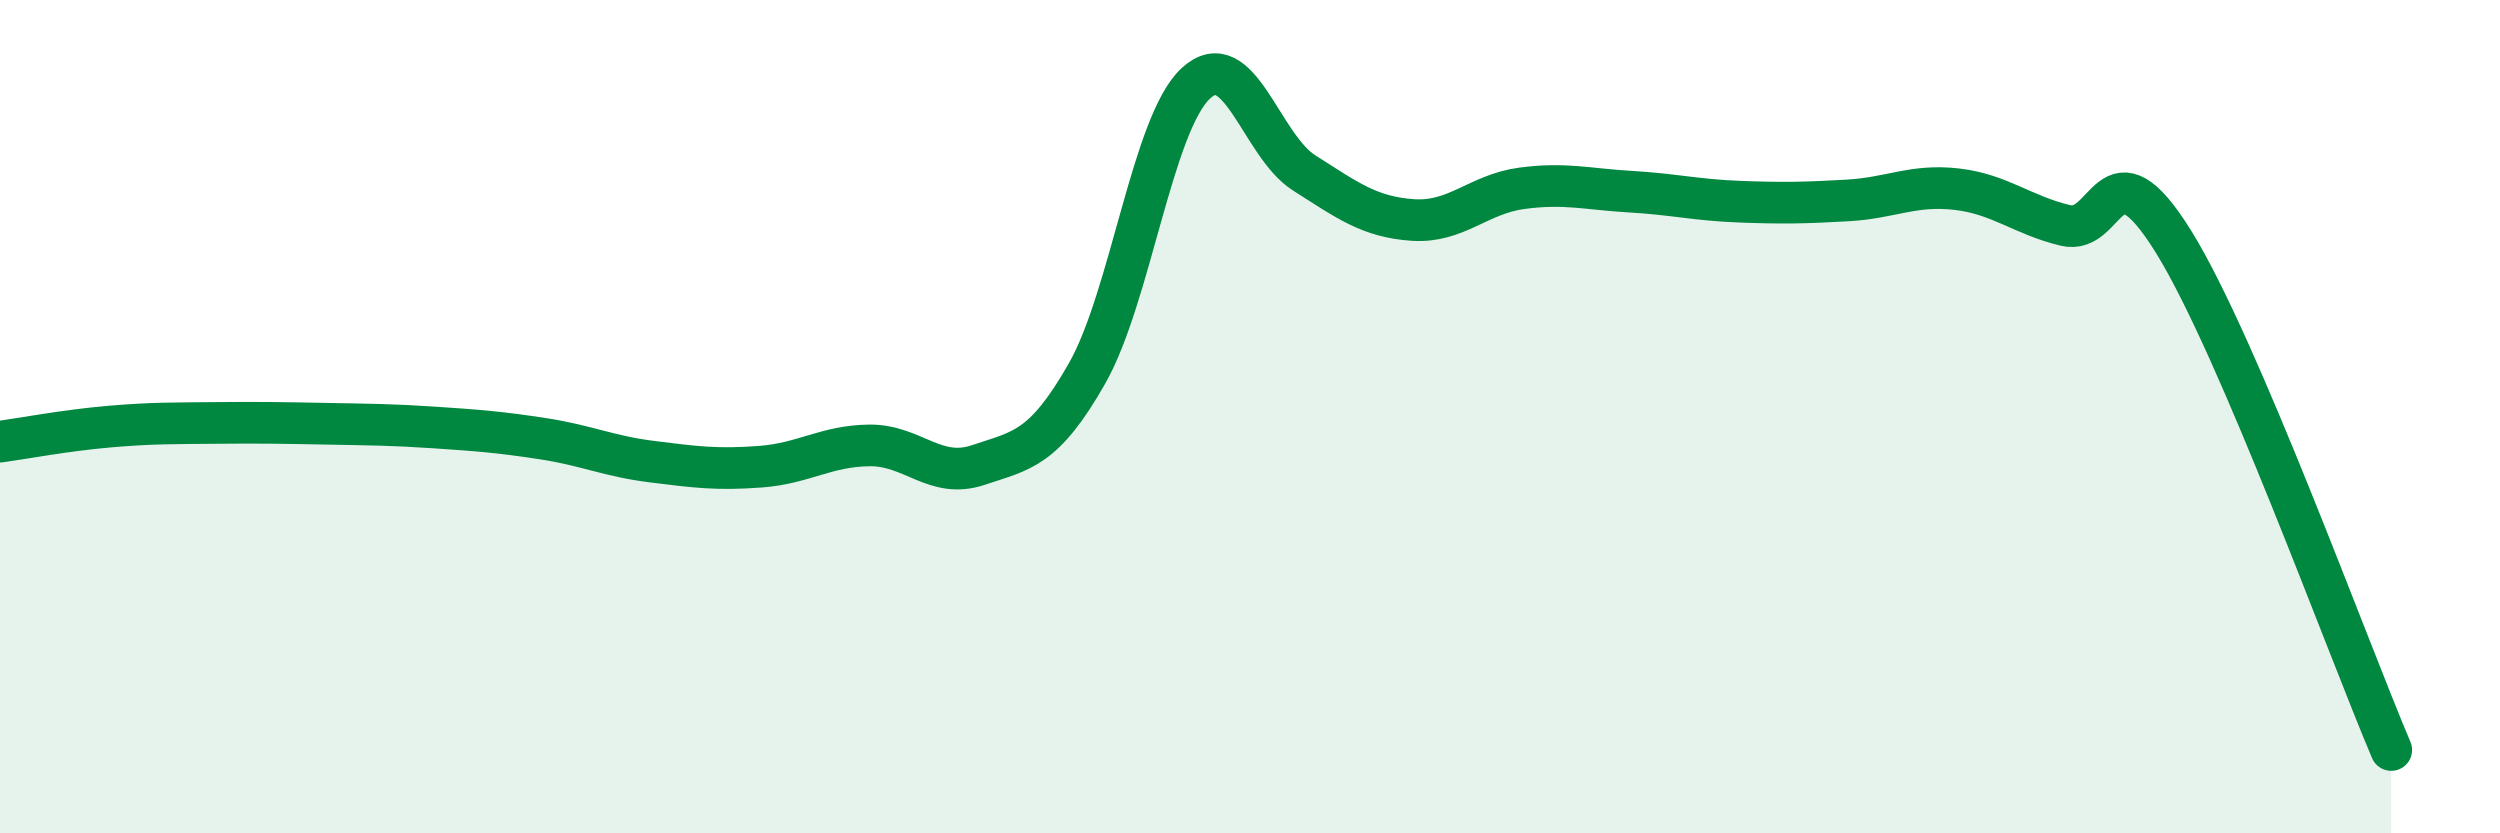 
    <svg width="60" height="20" viewBox="0 0 60 20" xmlns="http://www.w3.org/2000/svg">
      <path
        d="M 0,10.6 C 0.52,10.53 1.57,10.33 2.61,10.24 C 3.65,10.15 4.18,10.16 5.22,10.15 C 6.26,10.14 6.79,10.15 7.83,10.17 C 8.87,10.19 9.39,10.19 10.43,10.26 C 11.47,10.33 12,10.37 13.04,10.53 C 14.08,10.69 14.61,10.95 15.65,11.08 C 16.69,11.21 17.22,11.28 18.26,11.2 C 19.3,11.12 19.83,10.7 20.87,10.69 C 21.91,10.68 22.44,11.51 23.48,11.16 C 24.52,10.81 25.05,10.79 26.09,8.96 C 27.13,7.13 27.66,2.96 28.7,2 C 29.74,1.04 30.26,3.49 31.3,4.15 C 32.34,4.81 32.87,5.21 33.91,5.28 C 34.95,5.35 35.48,4.66 36.52,4.52 C 37.56,4.38 38.09,4.54 39.13,4.6 C 40.17,4.66 40.7,4.8 41.74,4.84 C 42.78,4.88 43.31,4.87 44.35,4.81 C 45.39,4.75 45.92,4.42 46.96,4.54 C 48,4.66 48.53,5.16 49.57,5.41 C 50.61,5.66 50.61,3.29 52.17,5.81 C 53.73,8.33 56.35,15.56 57.39,18L57.39 20L0 20Z"
        fill="#008740"
        opacity="0.1"
        stroke-linecap="round"
        stroke-linejoin="round"
      />
      <path
        d="M 0,10.6 C 0.52,10.53 1.57,10.33 2.61,10.24 C 3.65,10.15 4.18,10.16 5.22,10.15 C 6.26,10.14 6.79,10.15 7.83,10.17 C 8.87,10.19 9.39,10.19 10.43,10.26 C 11.47,10.33 12,10.37 13.04,10.53 C 14.08,10.69 14.61,10.95 15.65,11.08 C 16.69,11.21 17.22,11.28 18.26,11.2 C 19.3,11.12 19.83,10.7 20.87,10.69 C 21.91,10.68 22.44,11.51 23.48,11.16 C 24.52,10.81 25.05,10.79 26.09,8.96 C 27.13,7.13 27.66,2.96 28.7,2 C 29.74,1.04 30.26,3.49 31.3,4.15 C 32.34,4.81 32.87,5.21 33.91,5.28 C 34.95,5.35 35.48,4.66 36.52,4.52 C 37.56,4.38 38.09,4.54 39.13,4.6 C 40.17,4.66 40.7,4.8 41.74,4.84 C 42.78,4.88 43.31,4.87 44.35,4.81 C 45.39,4.75 45.92,4.42 46.96,4.54 C 48,4.66 48.53,5.16 49.57,5.41 C 50.61,5.66 50.61,3.29 52.17,5.81 C 53.73,8.33 56.35,15.56 57.39,18"
        stroke="#008740"
        stroke-width="1"
        fill="none"
        stroke-linecap="round"
        stroke-linejoin="round"
      />
    </svg>
  